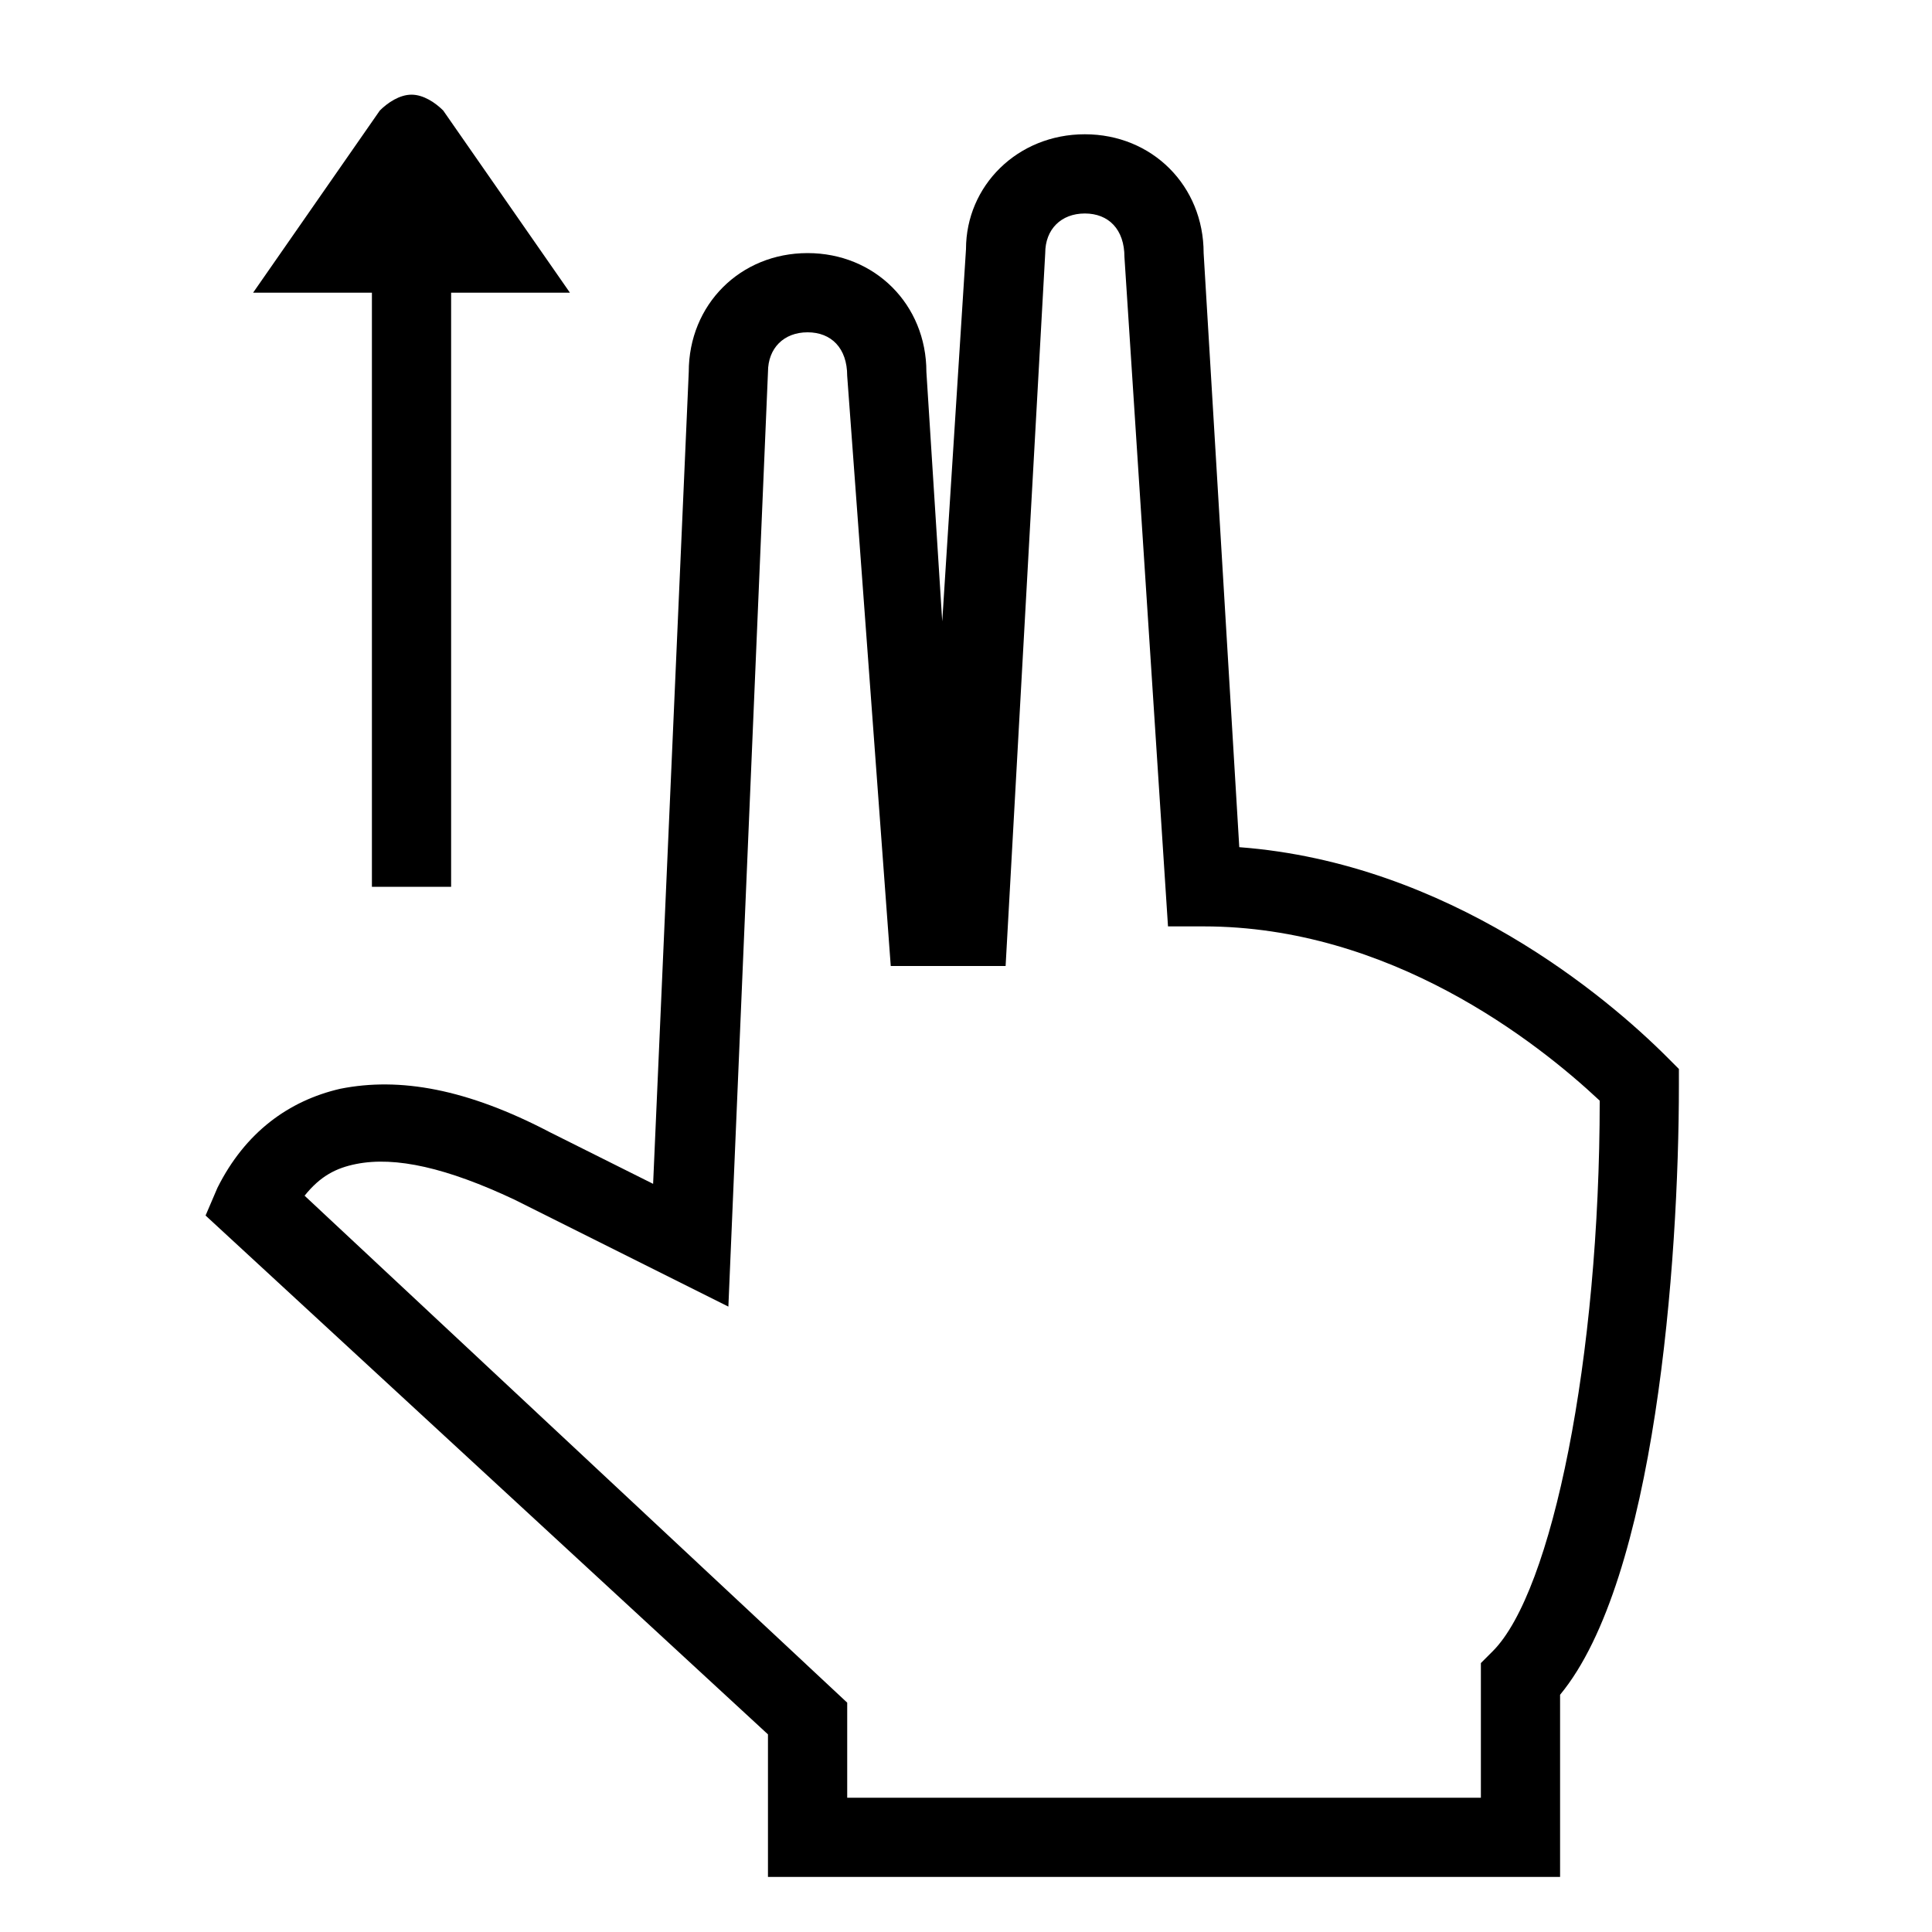 <?xml version="1.0" encoding="UTF-8"?>
<!-- Uploaded to: ICON Repo, www.iconrepo.com, Generator: ICON Repo Mixer Tools -->
<svg fill="#000000" width="800px" height="800px" version="1.1" viewBox="144 144 512 512" xmlns="http://www.w3.org/2000/svg">
 <g>
  <path d="m585.78 424.14c-15.742-15.742-57.727-51.43-113.36-55.629l-9.445-157.44c0-17.844-13.645-31.488-31.488-31.488s-31.488 13.645-31.488 30.438l-6.297 98.664-4.199-66.125c0-17.844-13.645-31.488-31.488-31.488s-31.488 13.645-31.488 31.488l-9.445 215.17-27.289-13.645c-22.043-11.547-39.887-14.695-55.629-11.547-13.645 3.148-25.191 11.547-32.539 26.238l-3.148 7.348 149.04 137.5v37.785h209.92v-48.281c25.191-30.438 31.488-114.41 31.488-161.64v-4.199zm-46.18 157.44-3.152 3.152v35.684h-167.93v-25.191l-143.8-134.35c4.199-5.246 8.398-7.348 13.645-8.398 10.496-2.098 24.141 1.051 41.984 9.445l56.68 28.34 10.496-247.7c0-6.297 4.199-10.496 10.496-10.496s10.496 4.199 10.496 11.547l11.543 156.39h30.438l10.5-188.93c0-6.297 4.199-10.496 10.496-10.496s10.496 4.199 10.496 11.547l11.543 177.38h9.449c49.332 0 88.168 30.438 104.96 46.184-0.004 68.223-12.598 130.15-28.34 145.89z"/>
  <path d="m242.56 379.01h20.992v-157.44h31.488l-33.586-48.281c-2.102-2.102-5.25-4.199-8.398-4.199-3.148 0-6.297 2.098-8.398 4.199l-33.586 48.281h31.488z"/>
 </g>
</svg>